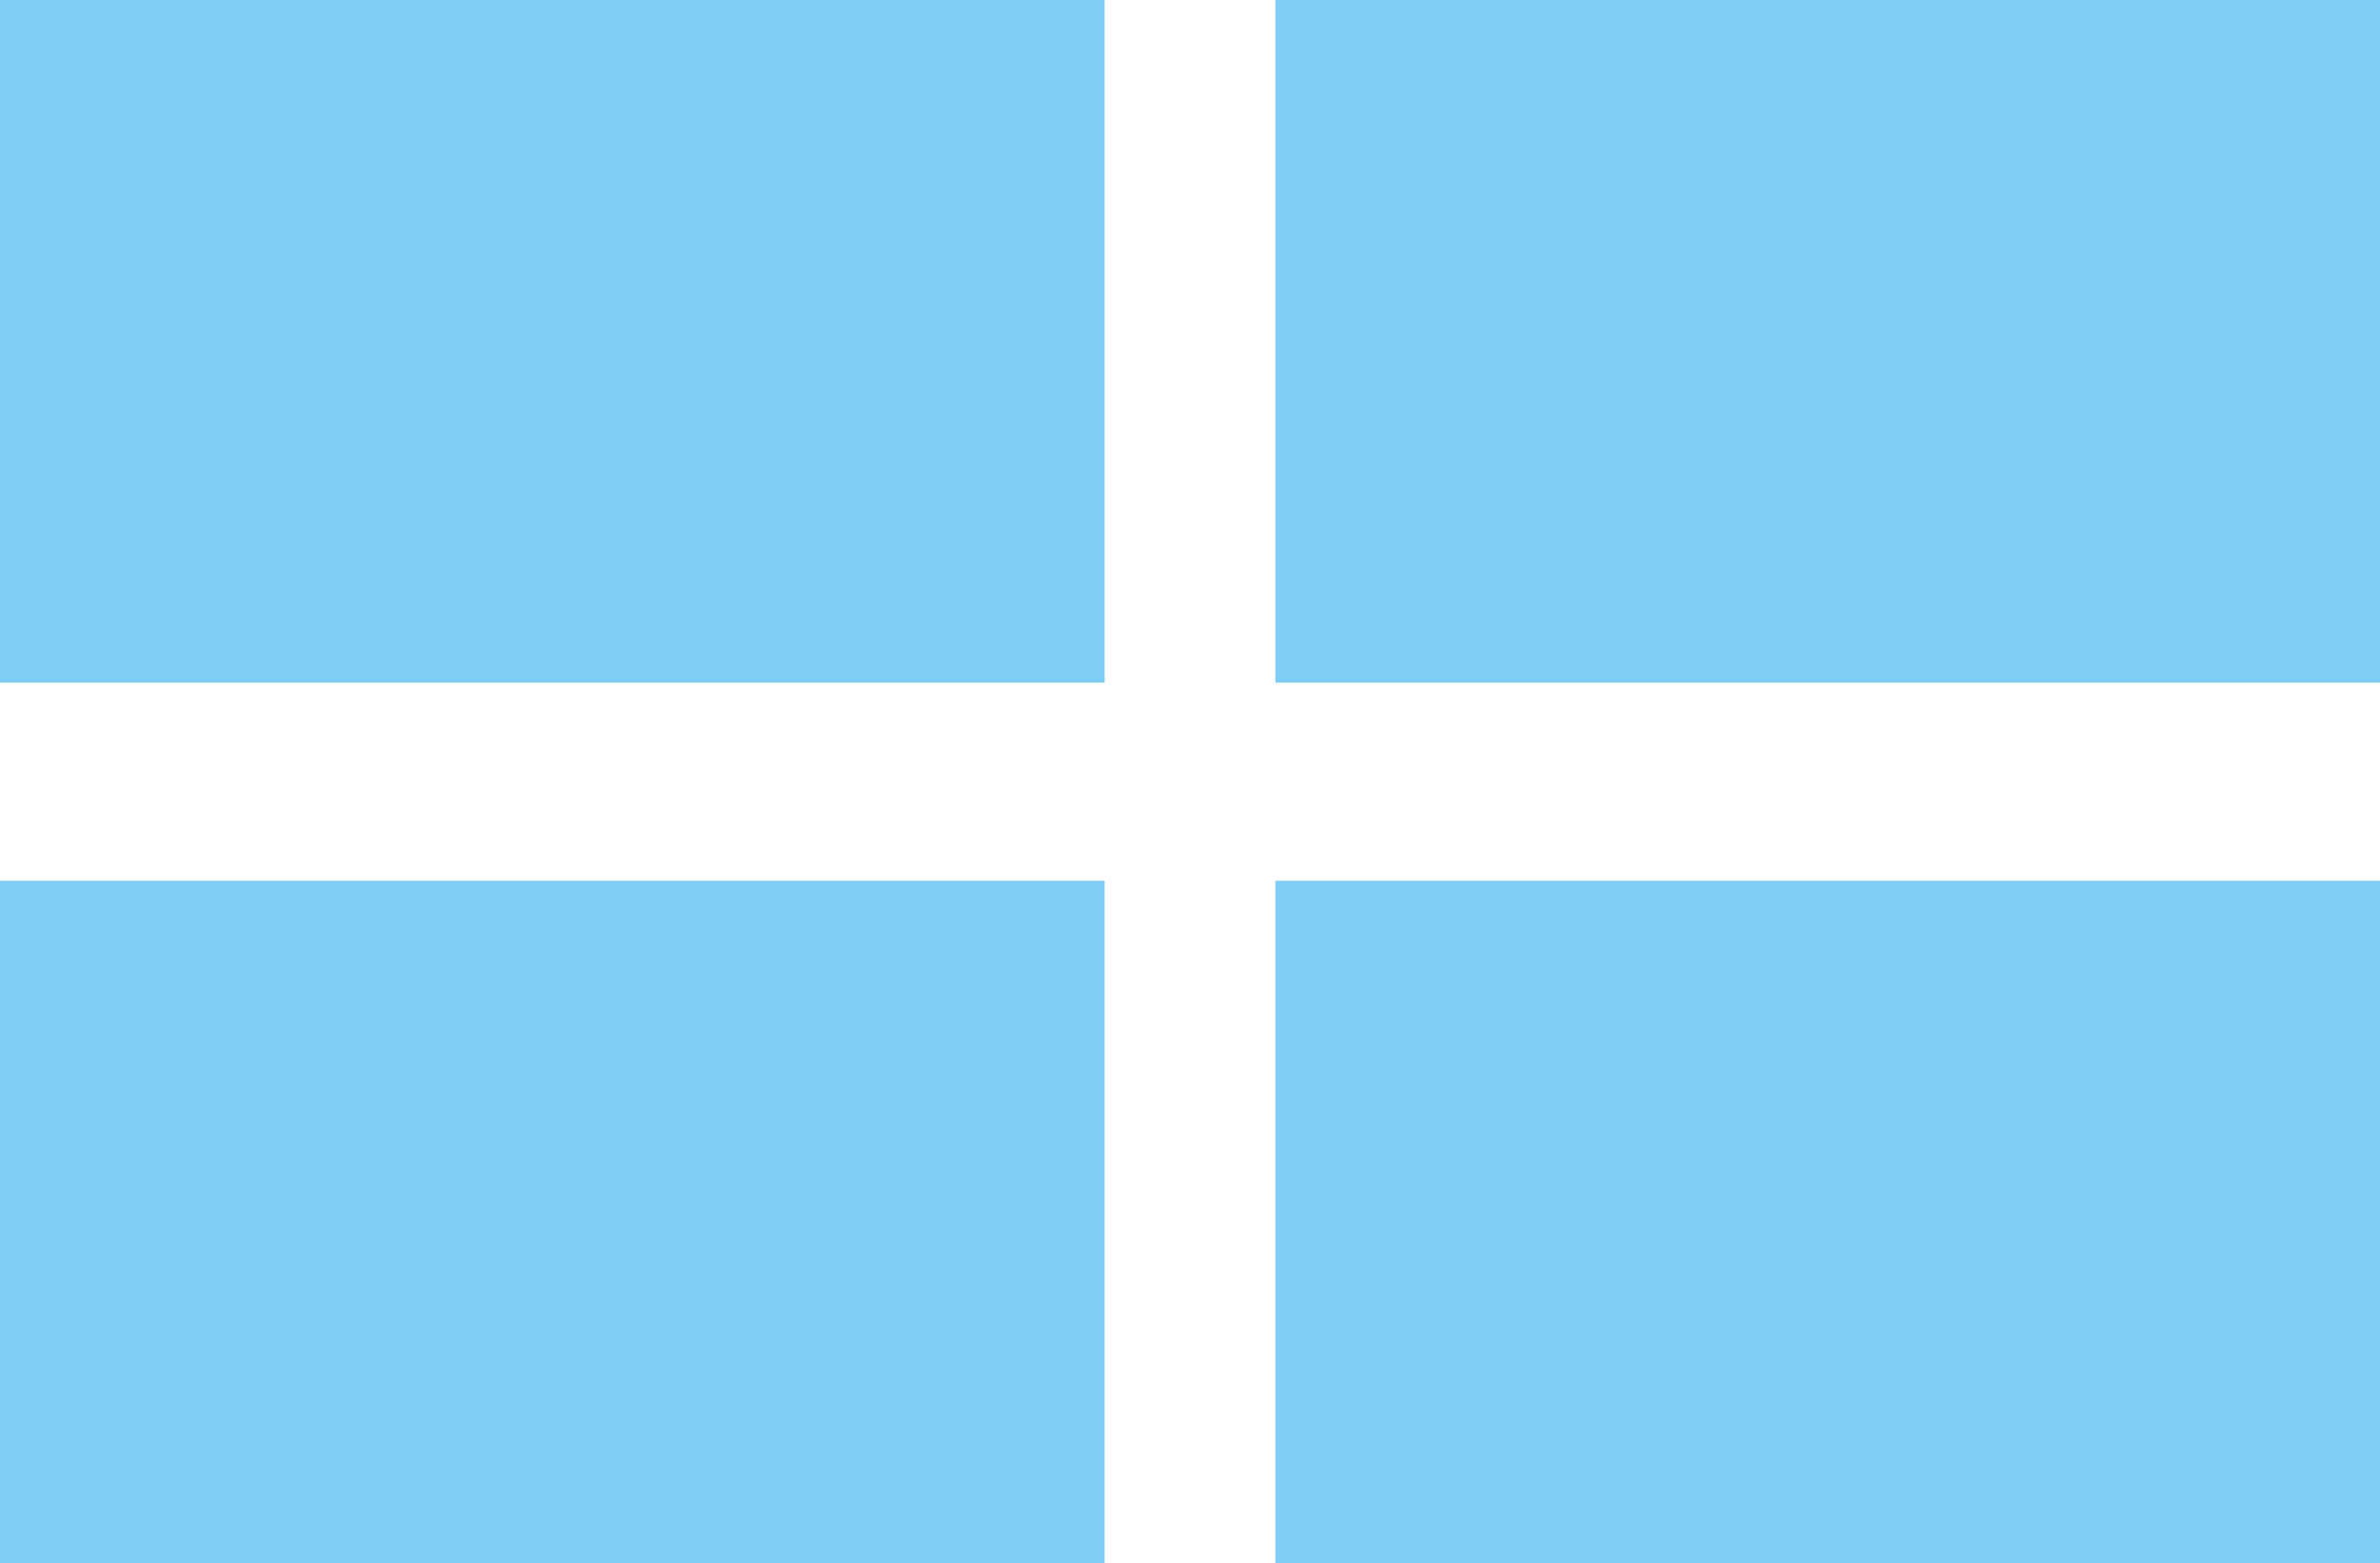 <svg xmlns="http://www.w3.org/2000/svg" width="60.886" height="40"><path fill="#7ecef4" d="M32.626 22.534h28.26V40h-28.26zM0 22.534h28.26V40H0zM32.626 0h28.26v17.466h-28.26zM0 0h28.26v17.466H0z"/></svg>